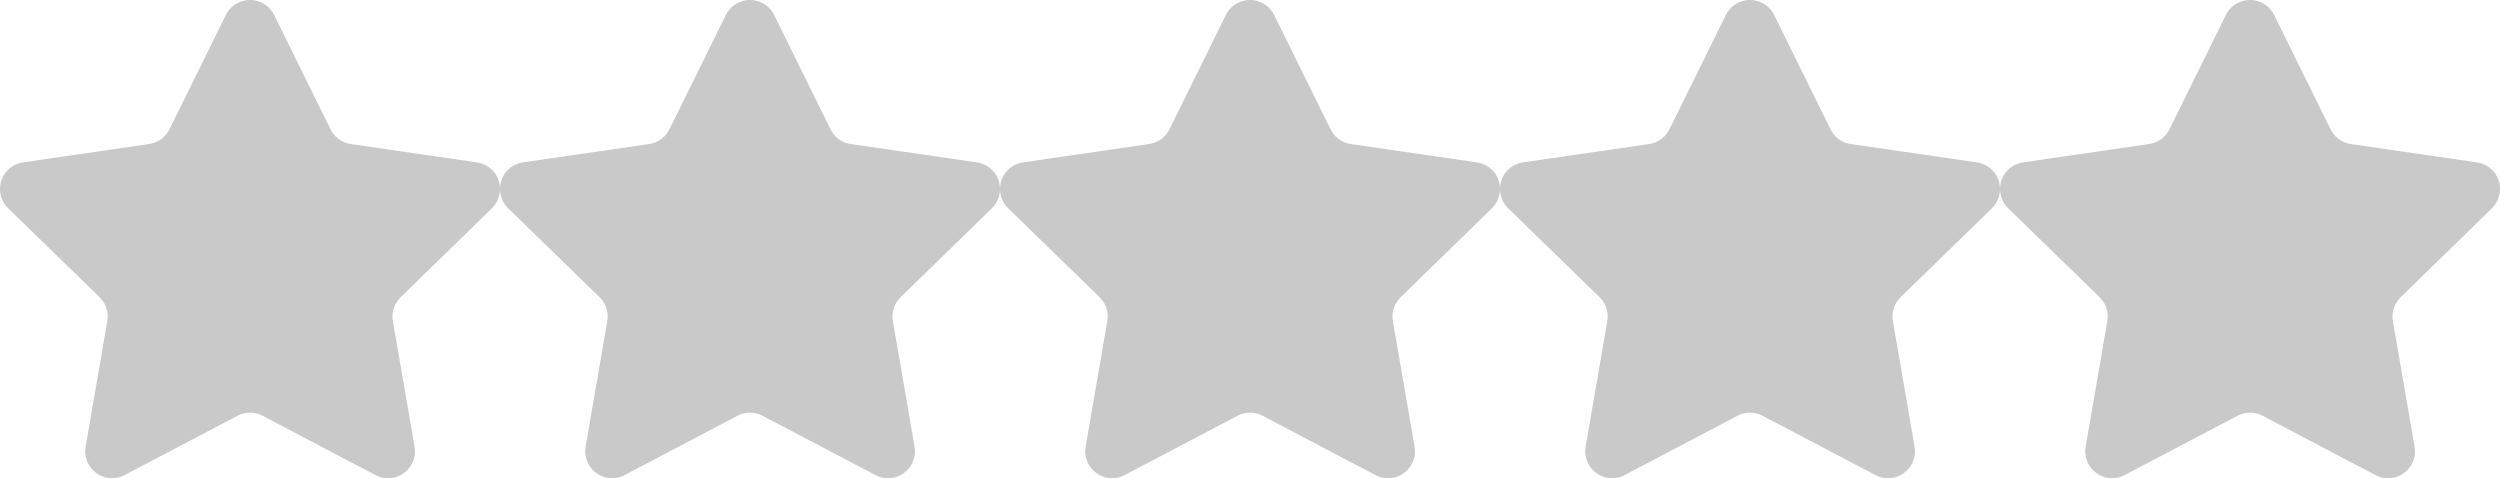 <svg xmlns="http://www.w3.org/2000/svg" width="69.187" height="13.233" viewBox="0 0 69.187 13.233">
  <g id="Groupe_1" data-name="Groupe 1" transform="translate(-477.102 -347.613)">
    <path id="star-svgrepo-com" d="M7.587,1.462,9.148,4.625a.745.745,0,0,0,.561.408l3.49.507a.745.745,0,0,1,.413,1.271L11.087,9.272a.745.745,0,0,0-.214.66l.6,3.476a.745.745,0,0,1-1.081.786L7.266,12.552a.746.746,0,0,0-.694,0L3.451,14.193a.745.745,0,0,1-1.081-.786l.6-3.476a.745.745,0,0,0-.214-.66L.226,6.81A.745.745,0,0,1,.639,5.539l3.49-.507a.745.745,0,0,0,.561-.408L6.251,1.462A.745.745,0,0,1,7.587,1.462Z" transform="translate(477.102 346.567)" fill="#c9c9c9"/>
    <path id="star-svgrepo-com-2" data-name="star-svgrepo-com" d="M7.587,1.462,9.148,4.625a.745.745,0,0,0,.561.408l3.49.507a.745.745,0,0,1,.413,1.271L11.087,9.272a.745.745,0,0,0-.214.66l.6,3.476a.745.745,0,0,1-1.081.786L7.266,12.552a.746.746,0,0,0-.694,0L3.451,14.193a.745.745,0,0,1-1.081-.786l.6-3.476a.745.745,0,0,0-.214-.66L.226,6.81A.745.745,0,0,1,.639,5.539l3.49-.507a.745.745,0,0,0,.561-.408L6.251,1.462A.745.745,0,0,1,7.587,1.462Z" transform="translate(490.939 346.567)" fill="#c9c9c9"/>
    <path id="star-svgrepo-com-3" data-name="star-svgrepo-com" d="M7.587,1.462,9.148,4.625a.745.745,0,0,0,.561.408l3.49.507a.745.745,0,0,1,.413,1.271L11.087,9.272a.745.745,0,0,0-.214.66l.6,3.476a.745.745,0,0,1-1.081.786L7.266,12.552a.746.746,0,0,0-.694,0L3.451,14.193a.745.745,0,0,1-1.081-.786l.6-3.476a.745.745,0,0,0-.214-.66L.226,6.81A.745.745,0,0,1,.639,5.539l3.49-.507a.745.745,0,0,0,.561-.408L6.251,1.462A.745.745,0,0,1,7.587,1.462Z" transform="translate(504.777 346.567)" fill="#c9c9c9"/>
    <path id="star-svgrepo-com-4" data-name="star-svgrepo-com" d="M7.587,1.462,9.148,4.625a.745.745,0,0,0,.561.408l3.49.507a.745.745,0,0,1,.413,1.271L11.087,9.272a.745.745,0,0,0-.214.66l.6,3.476a.745.745,0,0,1-1.081.786L7.266,12.552a.746.746,0,0,0-.694,0L3.451,14.193a.745.745,0,0,1-1.081-.786l.6-3.476a.745.745,0,0,0-.214-.66L.226,6.81A.745.745,0,0,1,.639,5.539l3.49-.507a.745.745,0,0,0,.561-.408L6.251,1.462A.745.745,0,0,1,7.587,1.462Z" transform="translate(518.614 346.567)" fill="#c9c9c9"/>
    <path id="star-svgrepo-com-5" data-name="star-svgrepo-com" d="M7.587,1.462,9.148,4.625a.745.745,0,0,0,.561.408l3.49.507a.745.745,0,0,1,.413,1.271L11.087,9.272a.745.745,0,0,0-.214.66l.6,3.476a.745.745,0,0,1-1.081.786L7.266,12.552a.746.746,0,0,0-.694,0L3.451,14.193a.745.745,0,0,1-1.081-.786l.6-3.476a.745.745,0,0,0-.214-.66L.226,6.81A.745.745,0,0,1,.639,5.539l3.49-.507a.745.745,0,0,0,.561-.408L6.251,1.462A.745.745,0,0,1,7.587,1.462Z" transform="translate(532.452 346.567)" fill="#c9c9c9"/>
  </g>
</svg>
